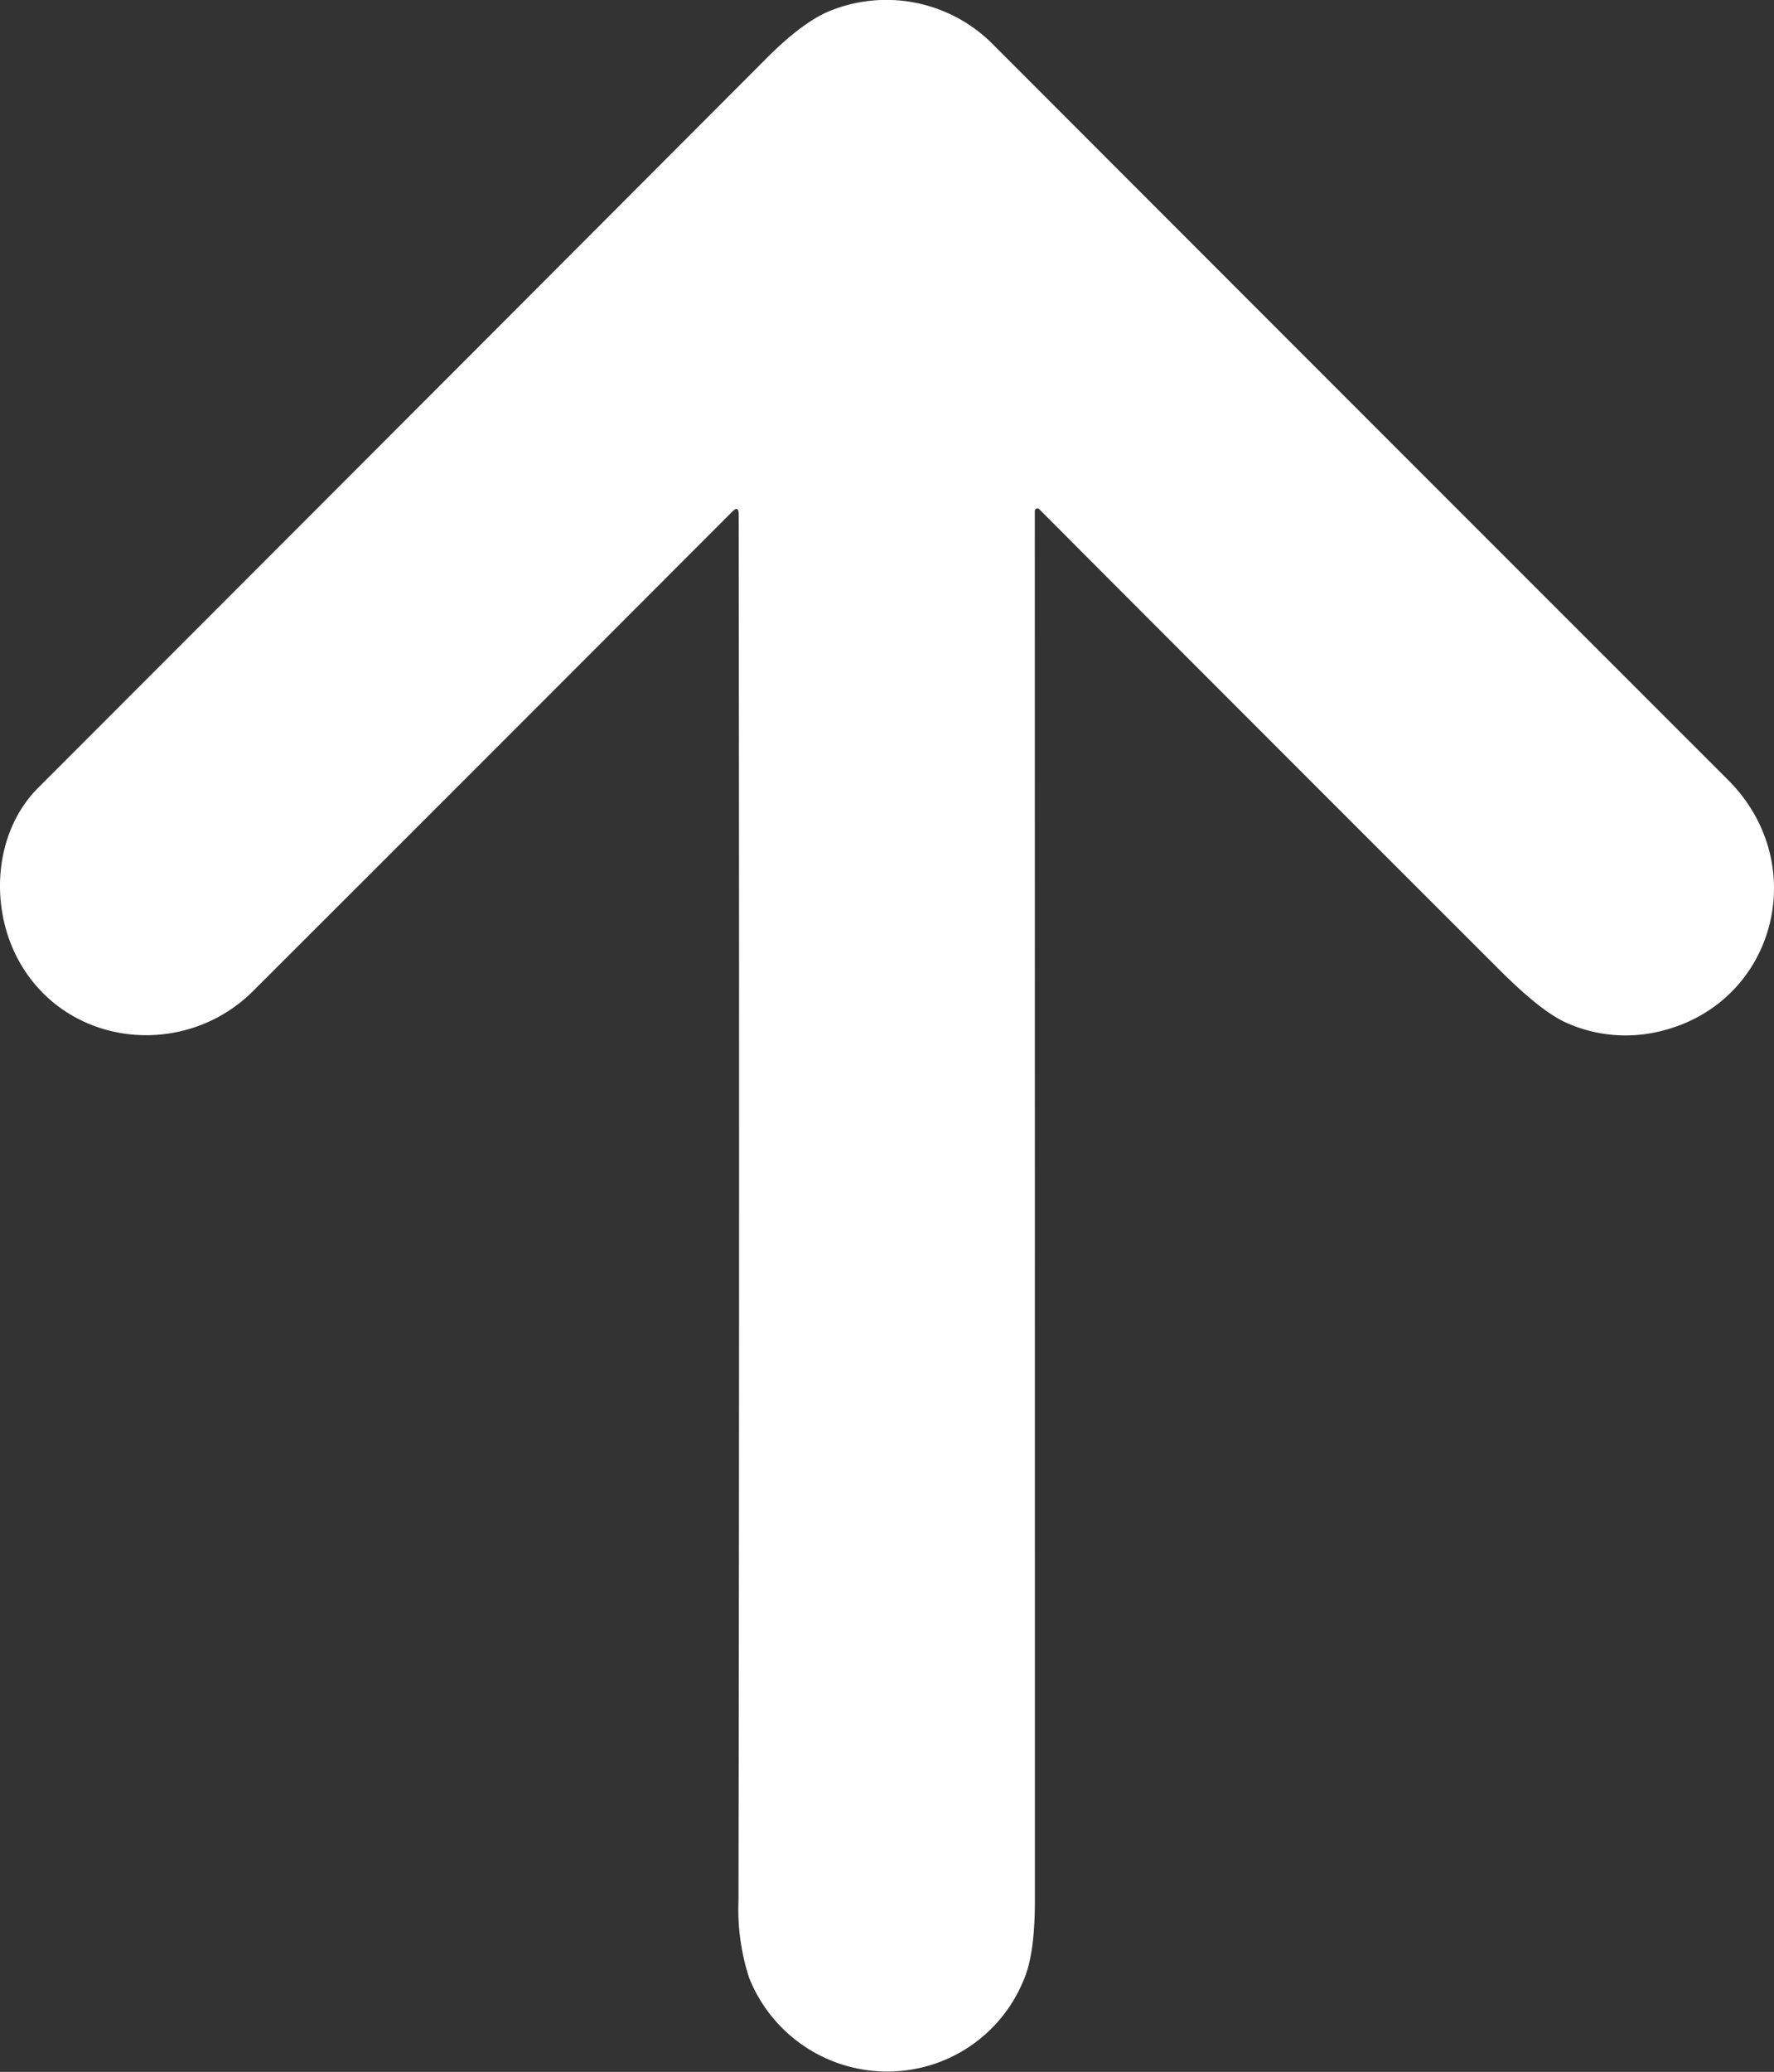 <svg xmlns="http://www.w3.org/2000/svg" width="191.886" height="223.959" viewBox="0 0 191.886 223.959">
  <rect x="0" y="0" width="191.886" height="223.959" fill="#333333" stroke="none"/>
  <g id="up-arrow" transform="translate(-160.07 -144.038)">
    <path id="Trazado_2" data-name="Trazado 2" d="M272,199.27q.01,75.57.01,150.33-.01,5.8-1.25,8.55a15.874,15.874,0,0,1-12.54,9.66,16.08,16.08,0,0,1-17.13-10.01,24,24,0,0,1-1.14-8.34q.12-73.52.02-149.83,0-.98-.69-.29-26.97,27.01-51.82,51.81c-7.45,7.44-20.26,6.12-25.41-3.36-3.11-5.74-2.68-13.77,2.17-18.62q39.33-39.33,78.81-78.88,4.08-4.09,7.16-5.21a16.242,16.242,0,0,1,17.31,3.78q38.35,38.38,79.5,79.5c9.13,9.13,5.05,24.19-7.36,27.15a15.674,15.674,0,0,1-10.08-.89q-2.7-1.17-7.19-5.64-24.98-24.94-49.89-49.9a.28.28,0,0,0-.48.19Z" fill="#fff"/>
  </g>
</svg>
